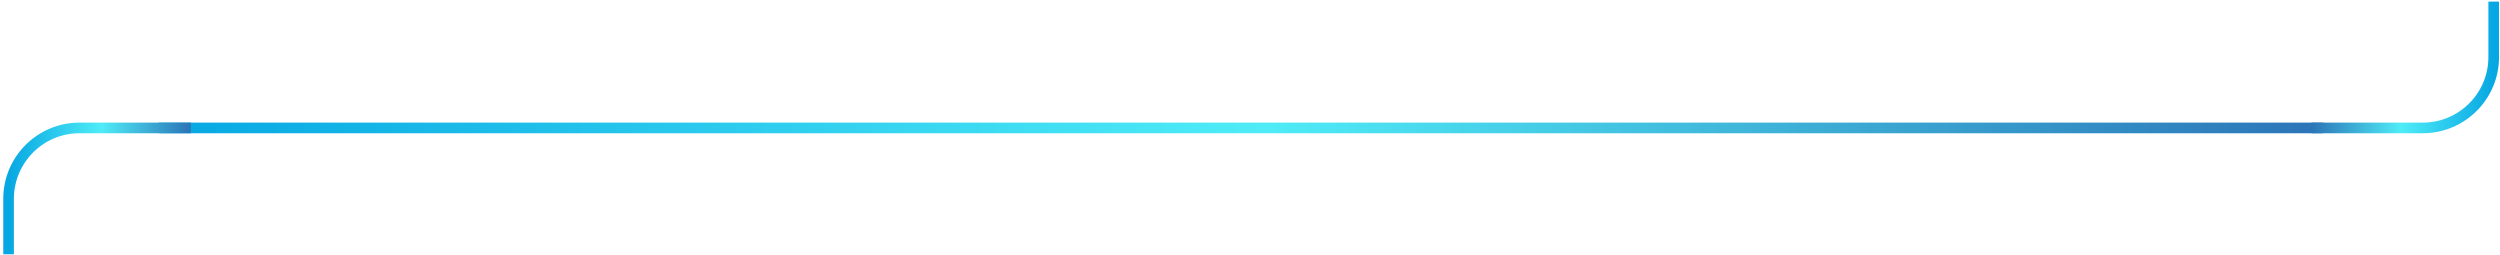 <svg xmlns="http://www.w3.org/2000/svg" width="705" height="72" viewBox="0 0 705 72" fill="none"><path d="M654.815 36.074L45.142 36.074" stroke="url(#paint0_linear_6_346)" stroke-width="3" stroke-linecap="round"></path><path d="M651.854 36.074L683.228 36.074C694.274 36.074 703.228 27.119 703.228 16.074V0.454" stroke="url(#paint1_linear_6_346)" stroke-width="3"></path><path d="M53.794 36.074L22.419 36.074C11.373 36.074 2.419 45.028 2.419 56.074L2.419 71.694" stroke="url(#paint2_linear_6_346)" stroke-width="3"></path><defs><linearGradient id="paint0_linear_6_346" x1="45.142" y1="34.574" x2="654.815" y2="34.572" gradientUnits="userSpaceOnUse"><stop stop-color="#07A7E3"></stop><stop offset="0.51" stop-color="#4FECF7"></stop><stop offset="1" stop-color="#2B74B7"></stop></linearGradient><linearGradient id="paint1_linear_6_346" x1="703.228" y1="-17.361" x2="651.854" y2="-17.361" gradientUnits="userSpaceOnUse"><stop stop-color="#07A7E3"></stop><stop offset="0.51" stop-color="#4FECF7"></stop><stop offset="1" stop-color="#2B74B7"></stop></linearGradient><linearGradient id="paint2_linear_6_346" x1="2.419" y1="89.509" x2="53.794" y2="89.509" gradientUnits="userSpaceOnUse"><stop stop-color="#07A7E3"></stop><stop offset="0.51" stop-color="#4FECF7"></stop><stop offset="1" stop-color="#2B74B7"></stop></linearGradient></defs></svg>